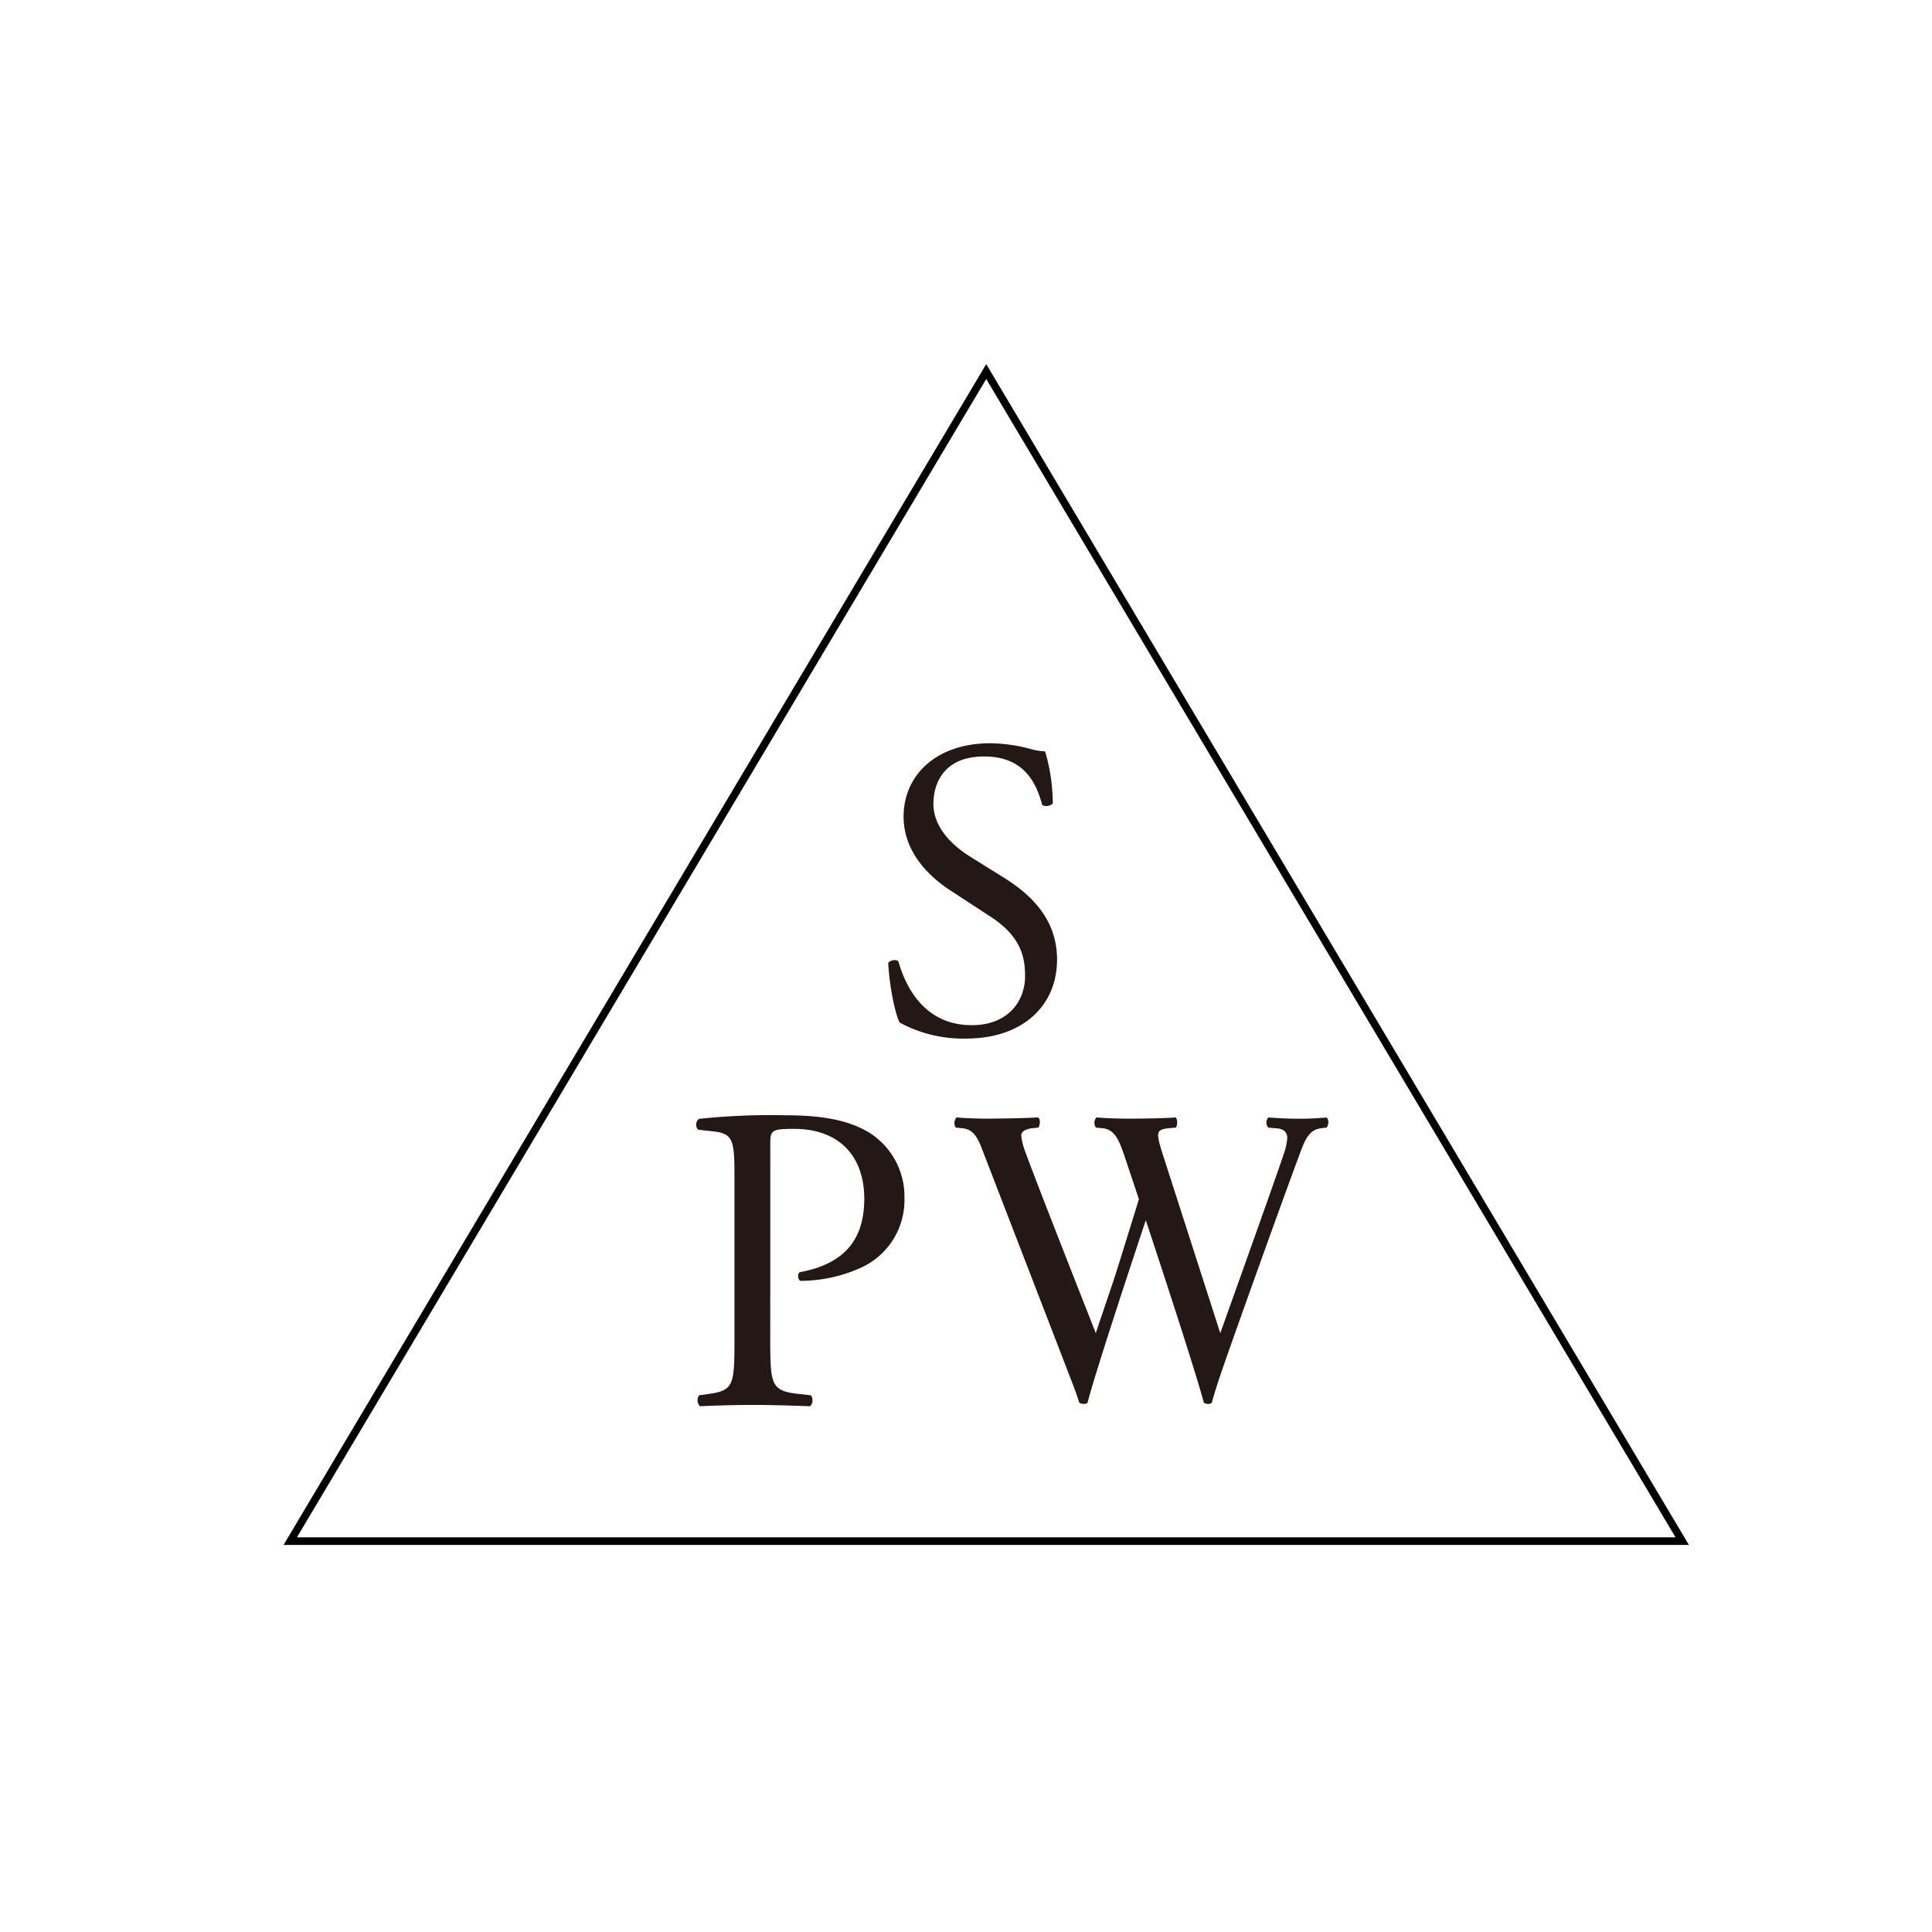 <svg xmlns="http://www.w3.org/2000/svg" width="254" height="254" viewBox="0 0 254 254">
  <g id="logo_spw" transform="translate(-971 -1610)">
    <rect id="長方形_4296" data-name="長方形 4296" width="254" height="254" transform="translate(971 1610)" fill="#fff"/>
    <g id="レイヤー_2" data-name="レイヤー 2" transform="translate(1009.16 1658.848)">
      <g id="レイヤー_2-2" data-name="レイヤー 2">
        <path id="パス_578" data-name="パス 578" d="M0,153.761,91.5,0,183,153.761Z" fill="#fff" stroke="#000" stroke-width="1"/>
        <path id="パス_579" data-name="パス 579" d="M107.615,99.344a17.531,17.531,0,0,1-8.745-2.1c-.67-1.235-1.4-5.216-1.51-7.849.283-.388,1.122-.509,1.348-.17.807,2.858,3.133,8.357,9.633,8.357,4.708,0,7.009-3.085,7.009-6.46,0-2.422-.5-5.208-4.595-7.841l-5.329-3.48c-2.8-1.849-6.048-5.047-6.048-9.641,0-5.321,4.142-9.641,11.434-9.641a21.439,21.439,0,0,1,5.208.735,7.784,7.784,0,0,0,1.962.331,24.362,24.362,0,0,1,1.009,6.839c-.226.339-1.122.5-1.4.17-.735-2.689-2.245-6.339-7.623-6.339s-6.67,3.65-6.67,6.226c0,3.23,2.689,5.6,4.764,6.9l4.482,2.8c3.529,2.188,7.009,5.434,7.009,10.756C119.558,95.137,114.907,99.344,107.615,99.344Z" transform="translate(-18.743 -11.651)" fill="#231815"/>
        <path id="パス_580" data-name="パス 580" d="M75.827,150.55c0,6.032.121,6.775,3.8,7.179l1.55.17a1.13,1.13,0,0,1-.113,1.437c-3.278-.113-5.168-.17-7.469-.17s-4.482.057-7,.17a1.122,1.122,0,0,1-.121-1.437l1.211-.17c3.327-.46,3.44-1.147,3.44-7.179V129.361c0-4.845-.113-5.862-2.7-6.145l-2.067-.234a.953.953,0,0,1,.113-1.429,90.038,90.038,0,0,1,11.377-.468c4.764,0,8.325.638,11.022,2.3a9.924,9.924,0,0,1,4.6,8.616,9.746,9.746,0,0,1-5.741,9.133,19.436,19.436,0,0,1-7.93,1.72c-.4-.17-.4-1.034-.057-1.147,6.2-1.147,8.446-4.651,8.446-9.649,0-5.572-3.278-9.189-9.246-9.189-3.044,0-3.109.234-3.109,2.067Z" transform="translate(-12.722 -23.307)" fill="#231815"/>
        <path id="パス_581" data-name="パス 581" d="M157.026,121.448a36.856,36.856,0,0,1-3.747.161c-1.252,0-2.342-.057-3.876-.161a1.017,1.017,0,0,0,0,1.332l1.163.1c.848.057,1.332.5,1.332,1.284a8.881,8.881,0,0,1-.275,1.5c-.25,1.017-8.535,24.136-8.535,24.136s-6.8-21.148-7.679-23.877c-.767-2.5-.727-2.883.807-3.052l1.05-.1c.242-.444.2-1.171-.081-1.332-.929.1-4.037.161-6.048.161-1.615,0-3.149-.057-4.32-.161a1.066,1.066,0,0,0-.081,1.332l.969.1c1.373.17,1.978,1.332,2.584,3.052.38,1.106,1.147,3.391,2.1,6.274-.509,1.655-3.028,9.819-3.359,10.764l-2.309,6.831s-9.149-23.183-9.5-24.515a7.589,7.589,0,0,1-.3-1.462c0-.493.484-.807,1.332-.945l.929-.1c.242-.4.283-1.171-.081-1.332-1.413.1-5.4.161-6.524.161-1.252,0-3.068-.057-4.159-.161a1.147,1.147,0,0,0-.121,1.332l.969.1c1.2.161,1.736.929,2.3,2.2l11.959,30.991c.428,1.106.807,2.132,1.026,2.883a1.219,1.219,0,0,0,.606.161.678.678,0,0,0,.484-.161c1.05-4.15,6.565-20.72,7.655-23.99,2.891,8.721,6.759,20.639,7.631,23.99a.985.985,0,0,0,.565.161.678.678,0,0,0,.484-.161c.3-1.082.63-2.148.977-3.19,1.575-4.732,10.425-29.3,11.054-30.733s1.268-2.011,2.3-2.156l.767-.1C157.4,122.336,157.357,121.61,157.026,121.448Z" transform="translate(-20.819 -23.379)" fill="#231815"/>
      </g>
    </g>
  </g>
</svg>
